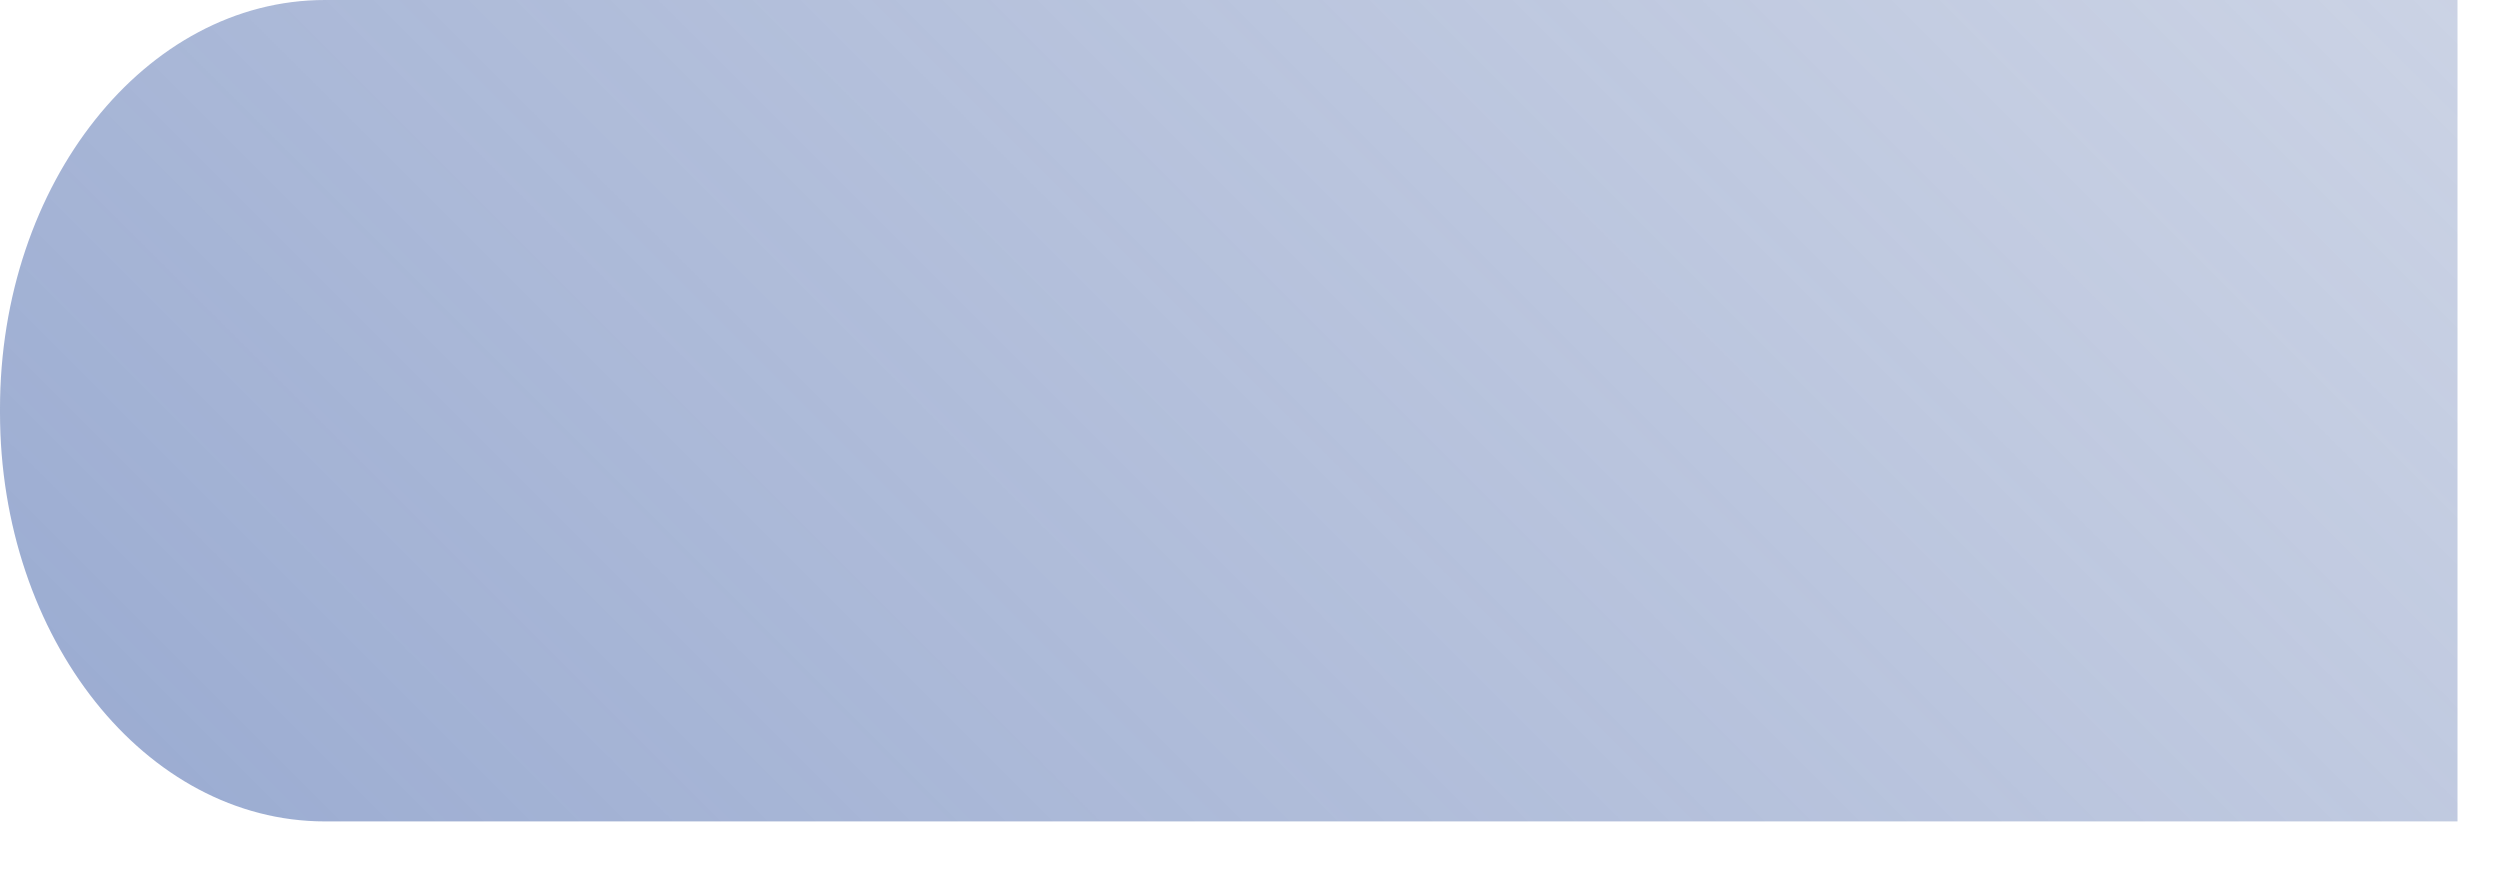 <?xml version="1.0" encoding="utf-8"?>
<svg xmlns="http://www.w3.org/2000/svg" fill="none" height="100%" overflow="visible" preserveAspectRatio="none" style="display: block;" viewBox="0 0 23 8" width="100%">
<path d="M2.99 0C1.339 0 0 1.683 0 3.761V3.795C0 5.872 1.339 7.557 2.99 7.557H22.609V4.68855e-05L2.99 0Z" fill="url(#paint0_linear_0_1024)" id="Vector" style="mix-blend-mode:multiply"/>
<defs>
<linearGradient gradientUnits="userSpaceOnUse" id="paint0_linear_0_1024" x1="-15.067" x2="47.572" y1="31.102" y2="-31.586">
<stop stop-color="#093B67"/>
<stop offset="0.112" stop-color="#6480BD"/>
<stop offset="1" stop-color="#CFD1DA" stop-opacity="0"/>
</linearGradient>
</defs>
</svg>
